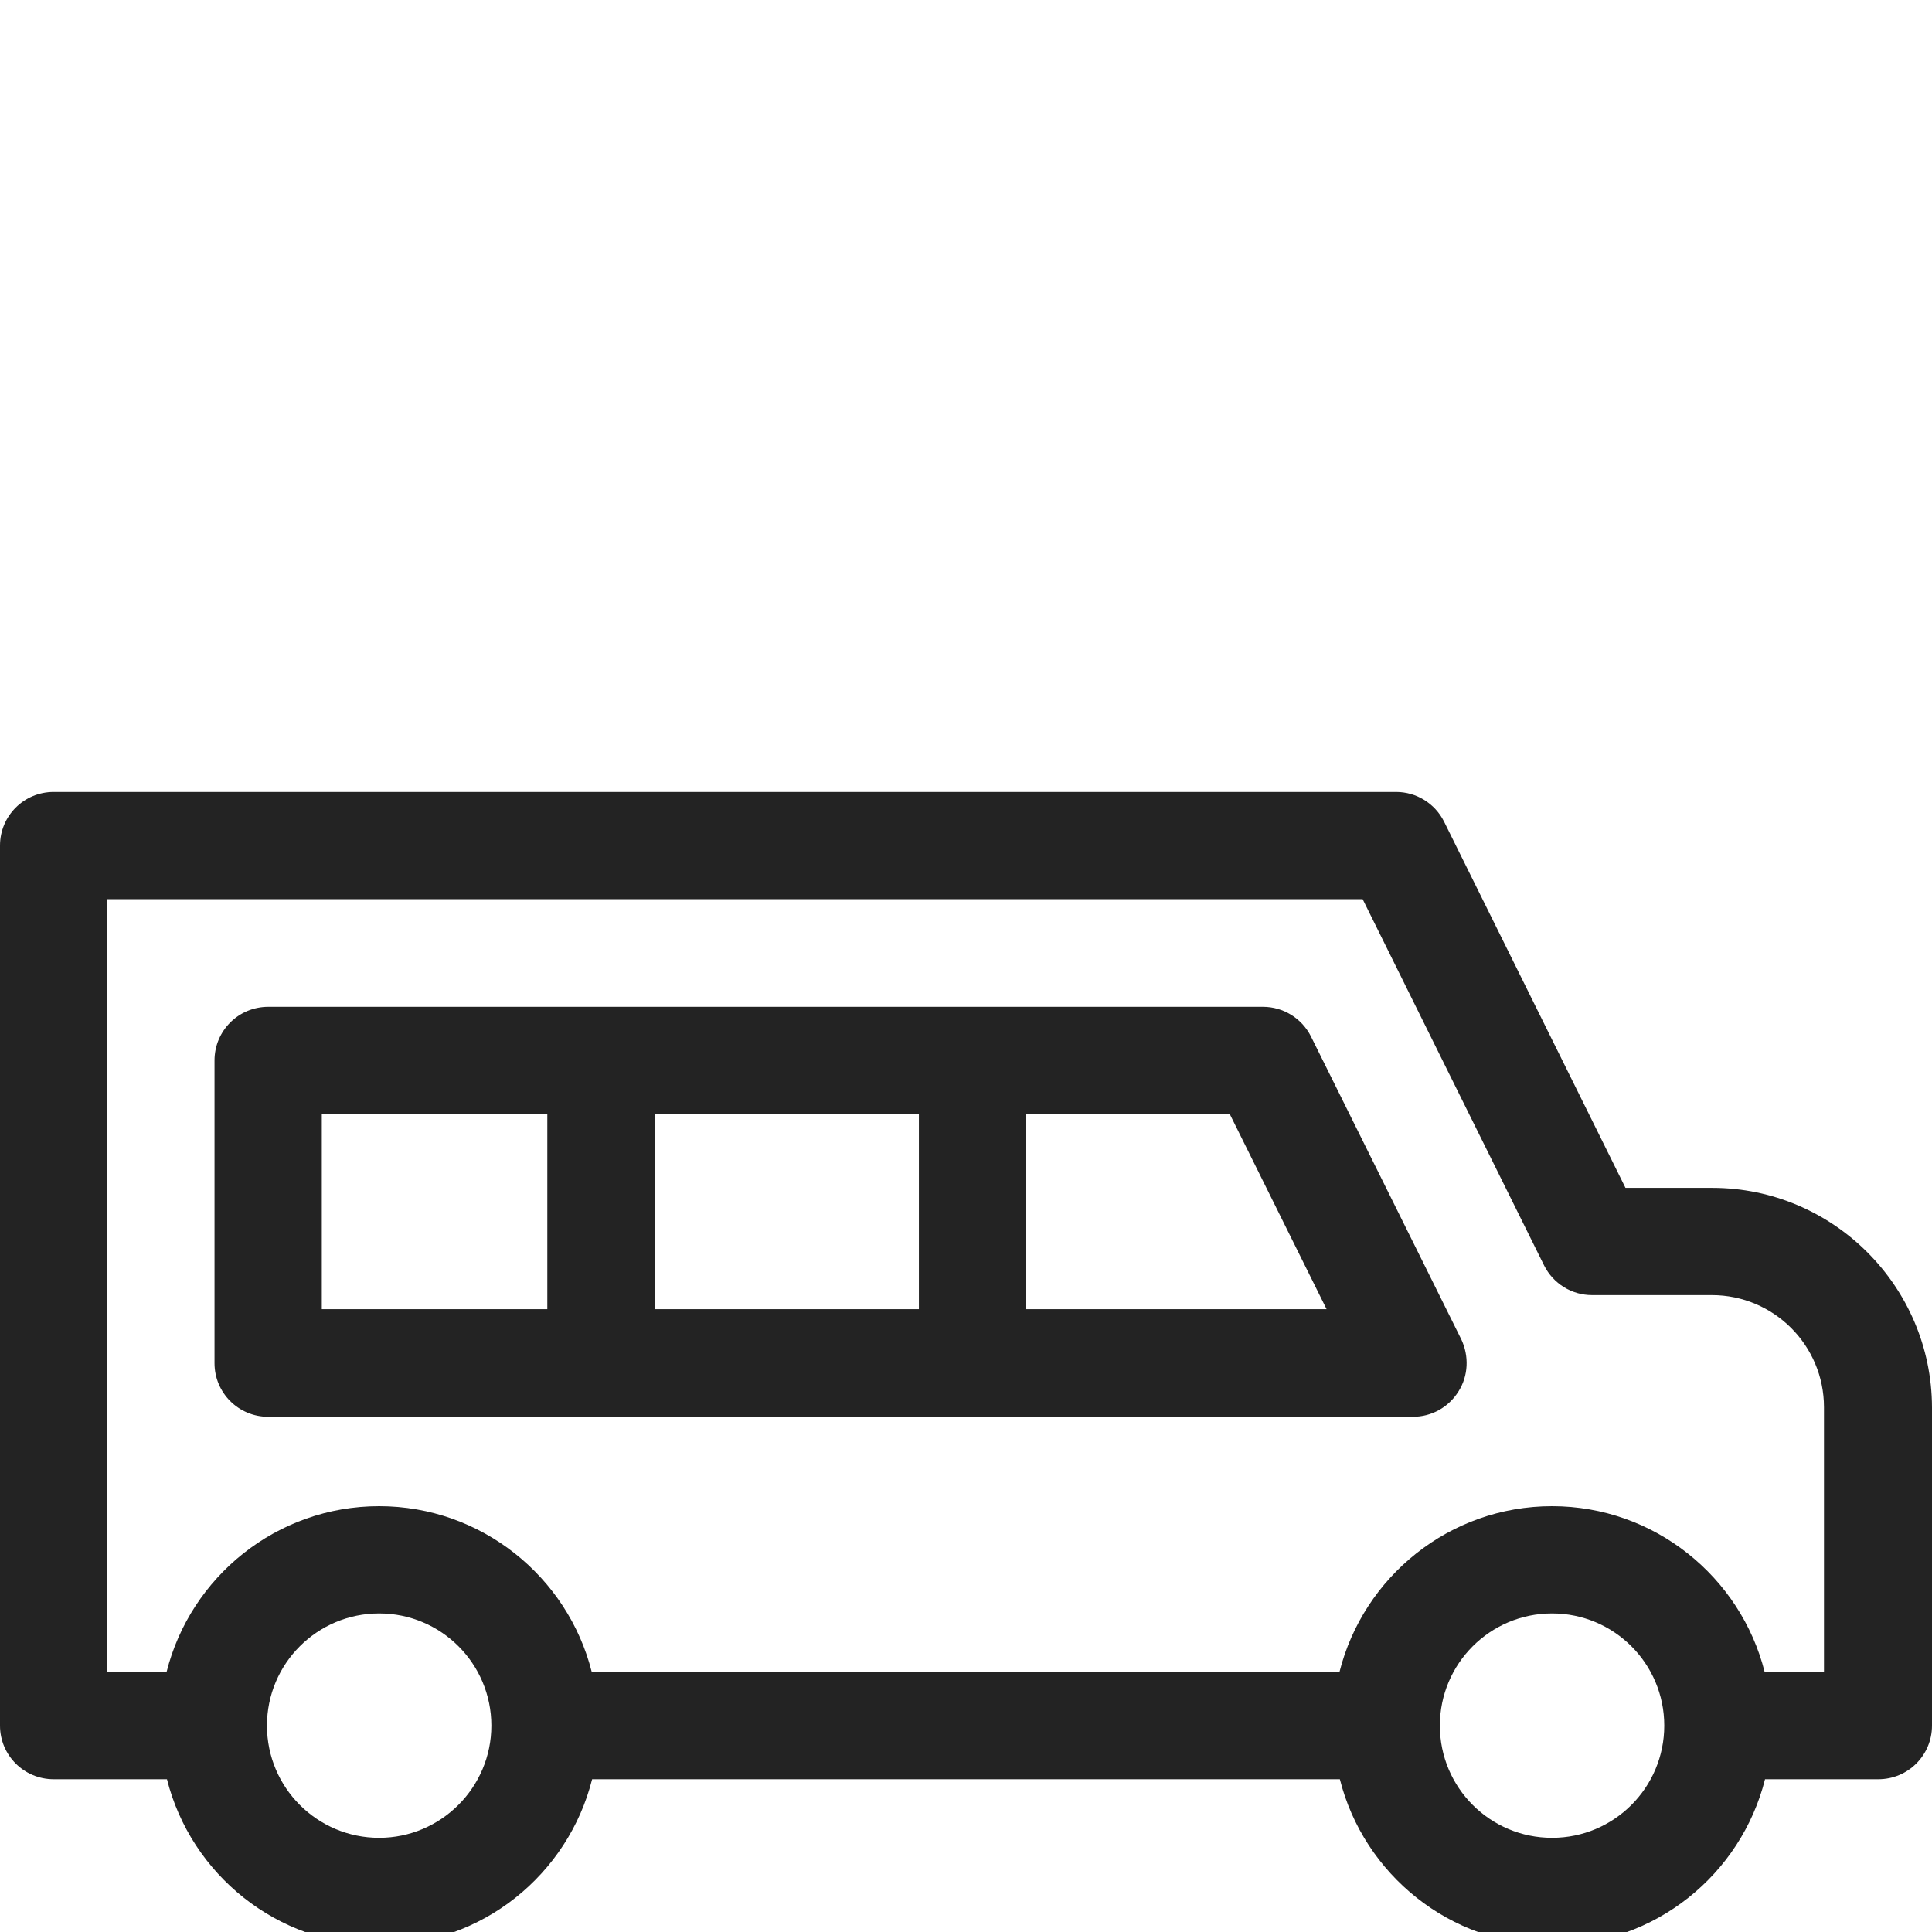 <?xml version="1.0" encoding="UTF-8"?> <svg xmlns="http://www.w3.org/2000/svg" width="55" height="55" viewBox="0 0 55 55" fill="none"> <g clip-path="url(#clip0_459_28)"> <path d="M41.598 38.125L37.321 29.507C37.061 28.987 36.531 28.662 35.957 28.662H7.634C6.79 28.662 6.107 29.344 6.107 30.189V38.807C6.107 39.651 6.79 40.333 7.634 40.333H40.223C40.753 40.333 41.24 40.063 41.522 39.608C41.803 39.164 41.825 38.601 41.598 38.125ZM15.581 37.269H9.161V31.704H15.581V37.269ZM26.159 37.269H18.634V31.704H26.159V37.269ZM29.212 37.269V31.704H35.004L37.765 37.269H29.212Z" fill="#232323"></path> <path d="M48.742 33.816H46.274L41.109 23.389C40.849 22.87 40.319 22.545 39.745 22.545H1.527C0.682 22.545 0 23.227 0 24.072V49.125C0 49.969 0.682 50.651 1.527 50.651H4.753C5.435 53.358 7.893 55.372 10.805 55.372C13.728 55.372 16.175 53.358 16.857 50.651H38.143C38.825 53.358 41.282 55.372 44.195 55.372C47.118 55.372 49.565 53.358 50.247 50.651H53.473C54.318 50.651 55 49.969 55 49.125V40.063C54.989 36.62 52.185 33.816 48.742 33.816ZM10.794 52.319C9.03 52.319 7.6 50.889 7.6 49.125C7.6 47.36 9.03 45.931 10.794 45.931C12.559 45.931 13.988 47.36 13.988 49.125C13.988 50.889 12.548 52.319 10.794 52.319ZM44.184 52.319C42.419 52.319 40.99 50.889 40.99 49.125C40.99 47.36 42.419 45.931 44.184 45.931C45.949 45.931 47.378 47.36 47.378 49.125C47.378 50.889 45.949 52.319 44.184 52.319ZM50.236 47.598C49.554 44.891 47.096 42.878 44.184 42.878C41.261 42.878 38.814 44.891 38.132 47.598H16.846C16.164 44.891 13.707 42.878 10.794 42.878C7.871 42.878 5.424 44.891 4.742 47.598H3.042V25.598H38.792L43.957 36.024C44.217 36.544 44.747 36.869 45.321 36.869H48.731C50.496 36.869 51.925 38.298 51.925 40.063V47.598H50.236Z" fill="#232323"></path> </g> <defs> <clipPath id="clip0_459_28"> <rect width="55" height="55" fill="white"></rect> </clipPath> </defs> </svg> 